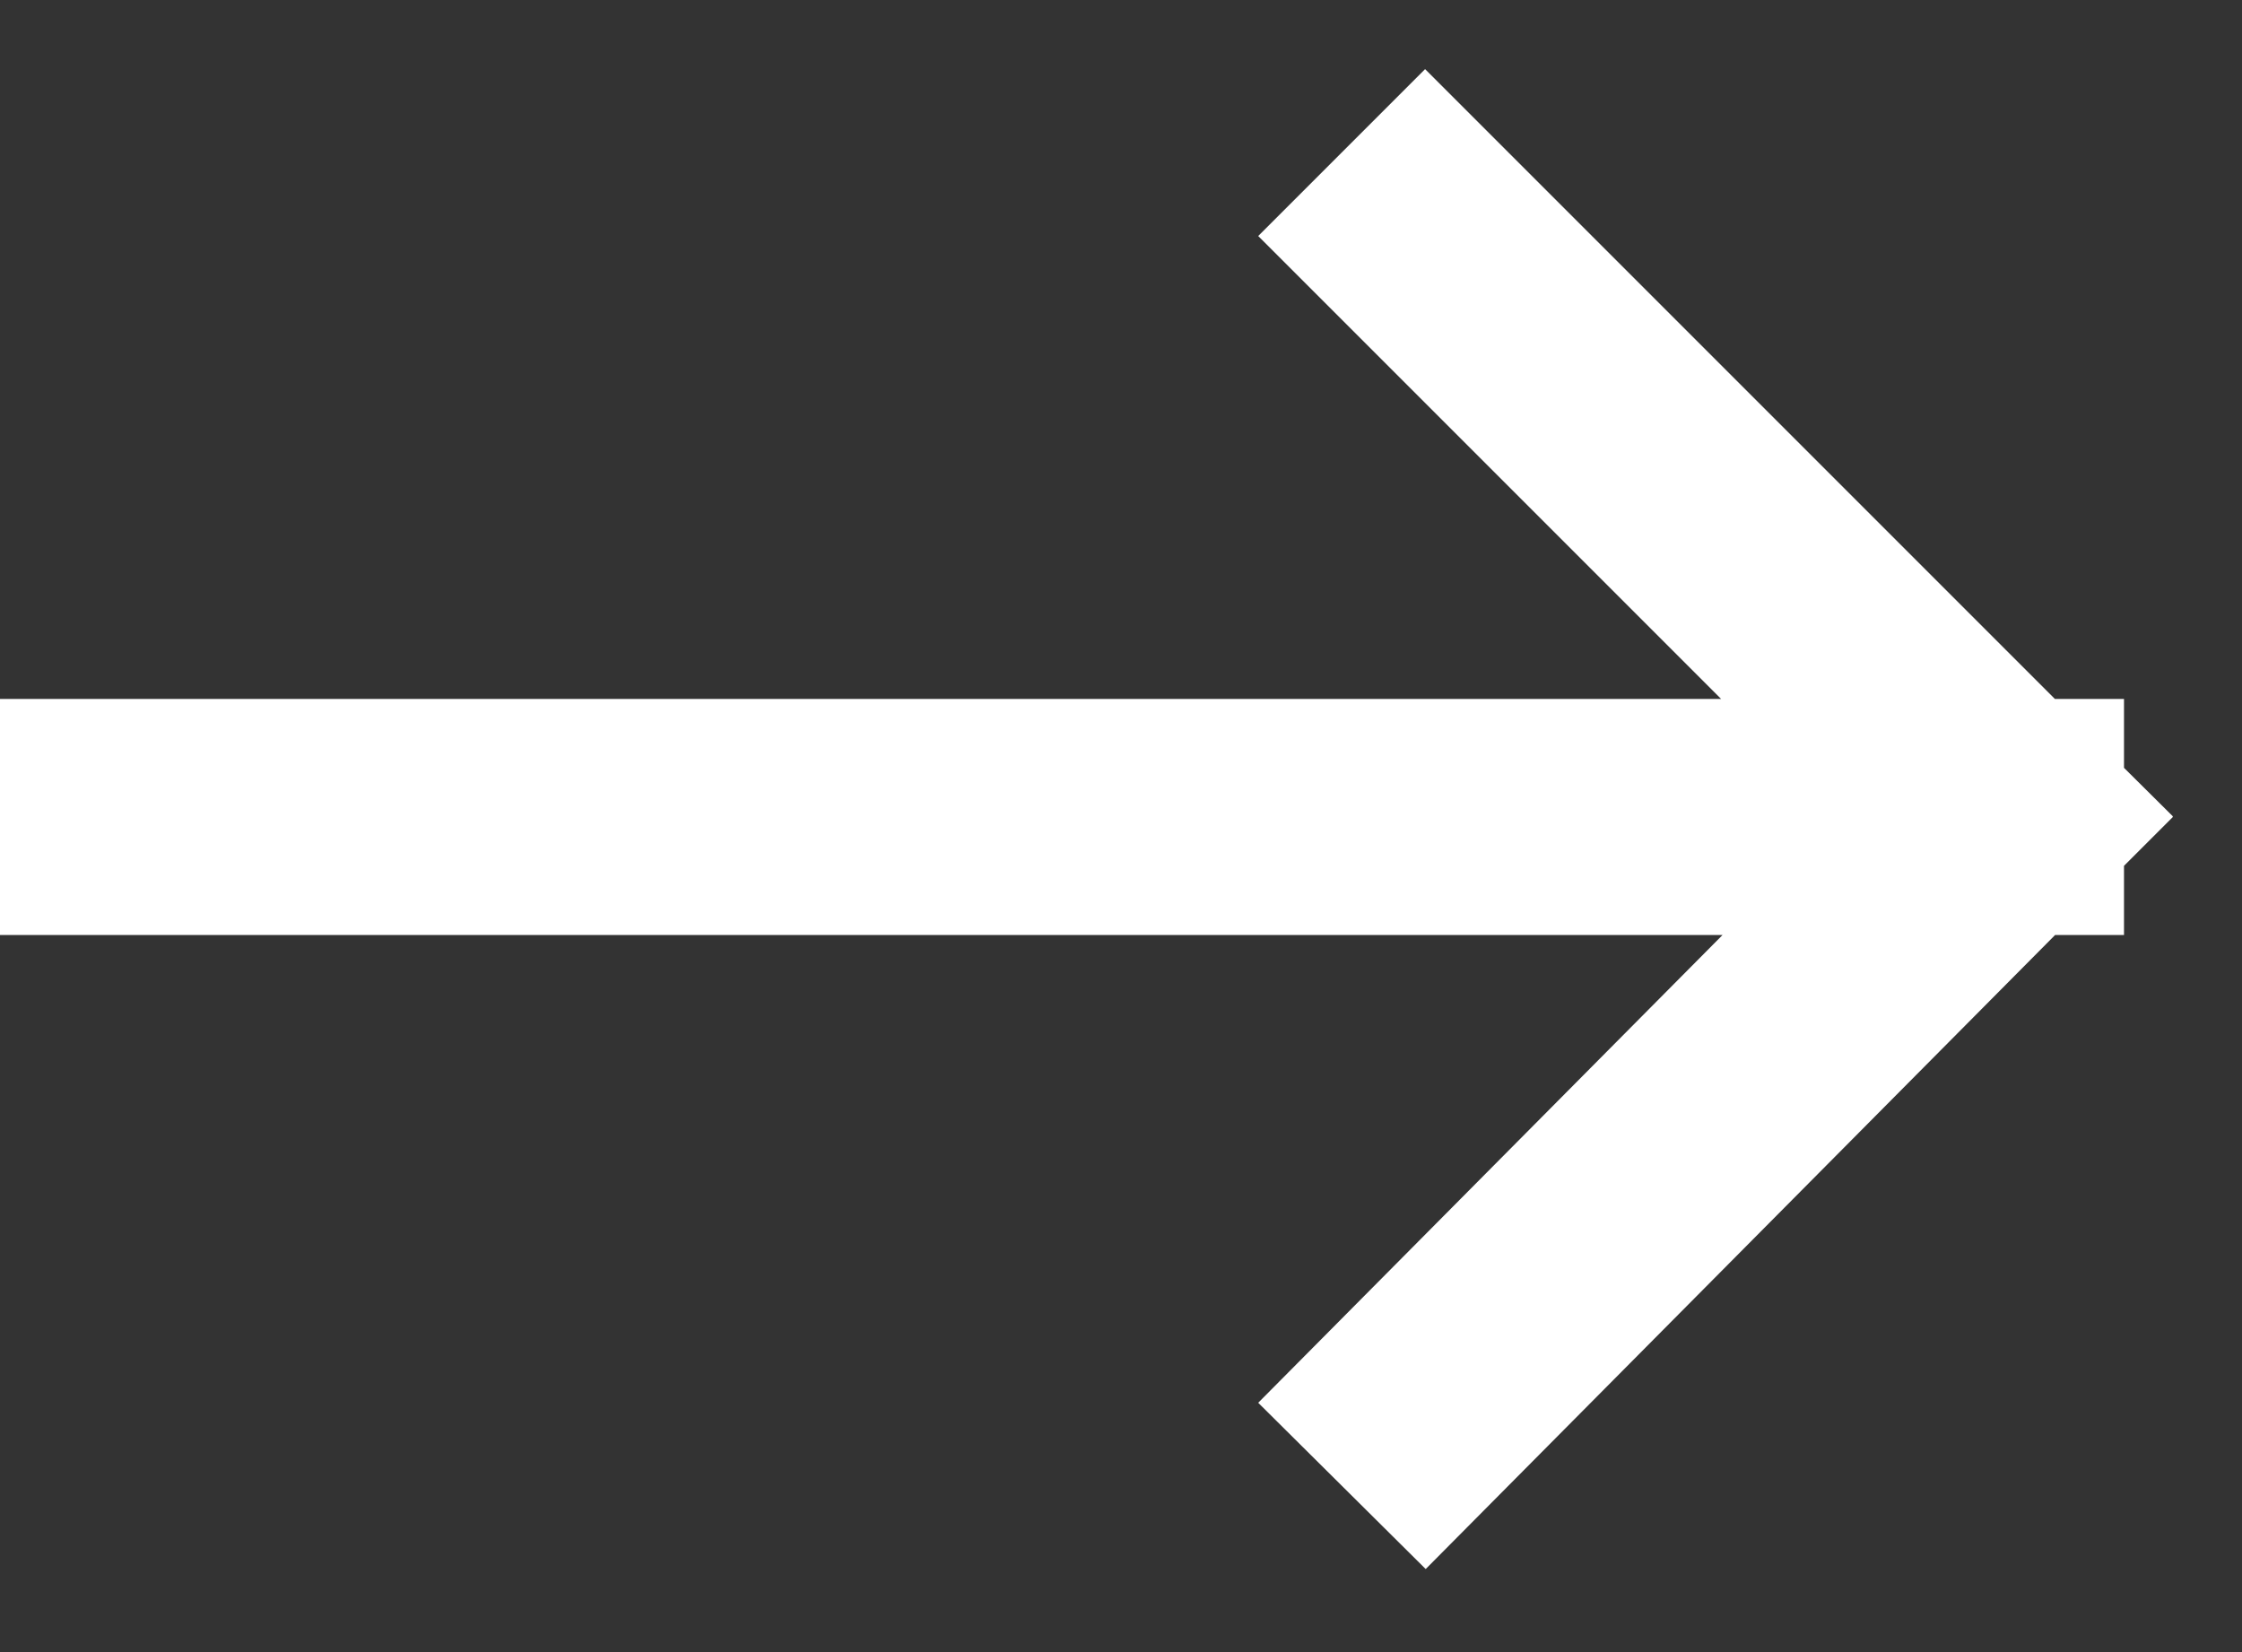 <svg width="19" height="14" viewBox="0 0 19 14" fill="none" xmlns="http://www.w3.org/2000/svg">
<rect x="0" y="0" width="19" height="14" fill="#333333" stroke="none"/>
<path d="M12.077 2L17 6.923M17 6.923L12.077 11.882M17 6.923L1 6.923" stroke="white" stroke-width="2" stroke-linecap="square"/>
</svg>
